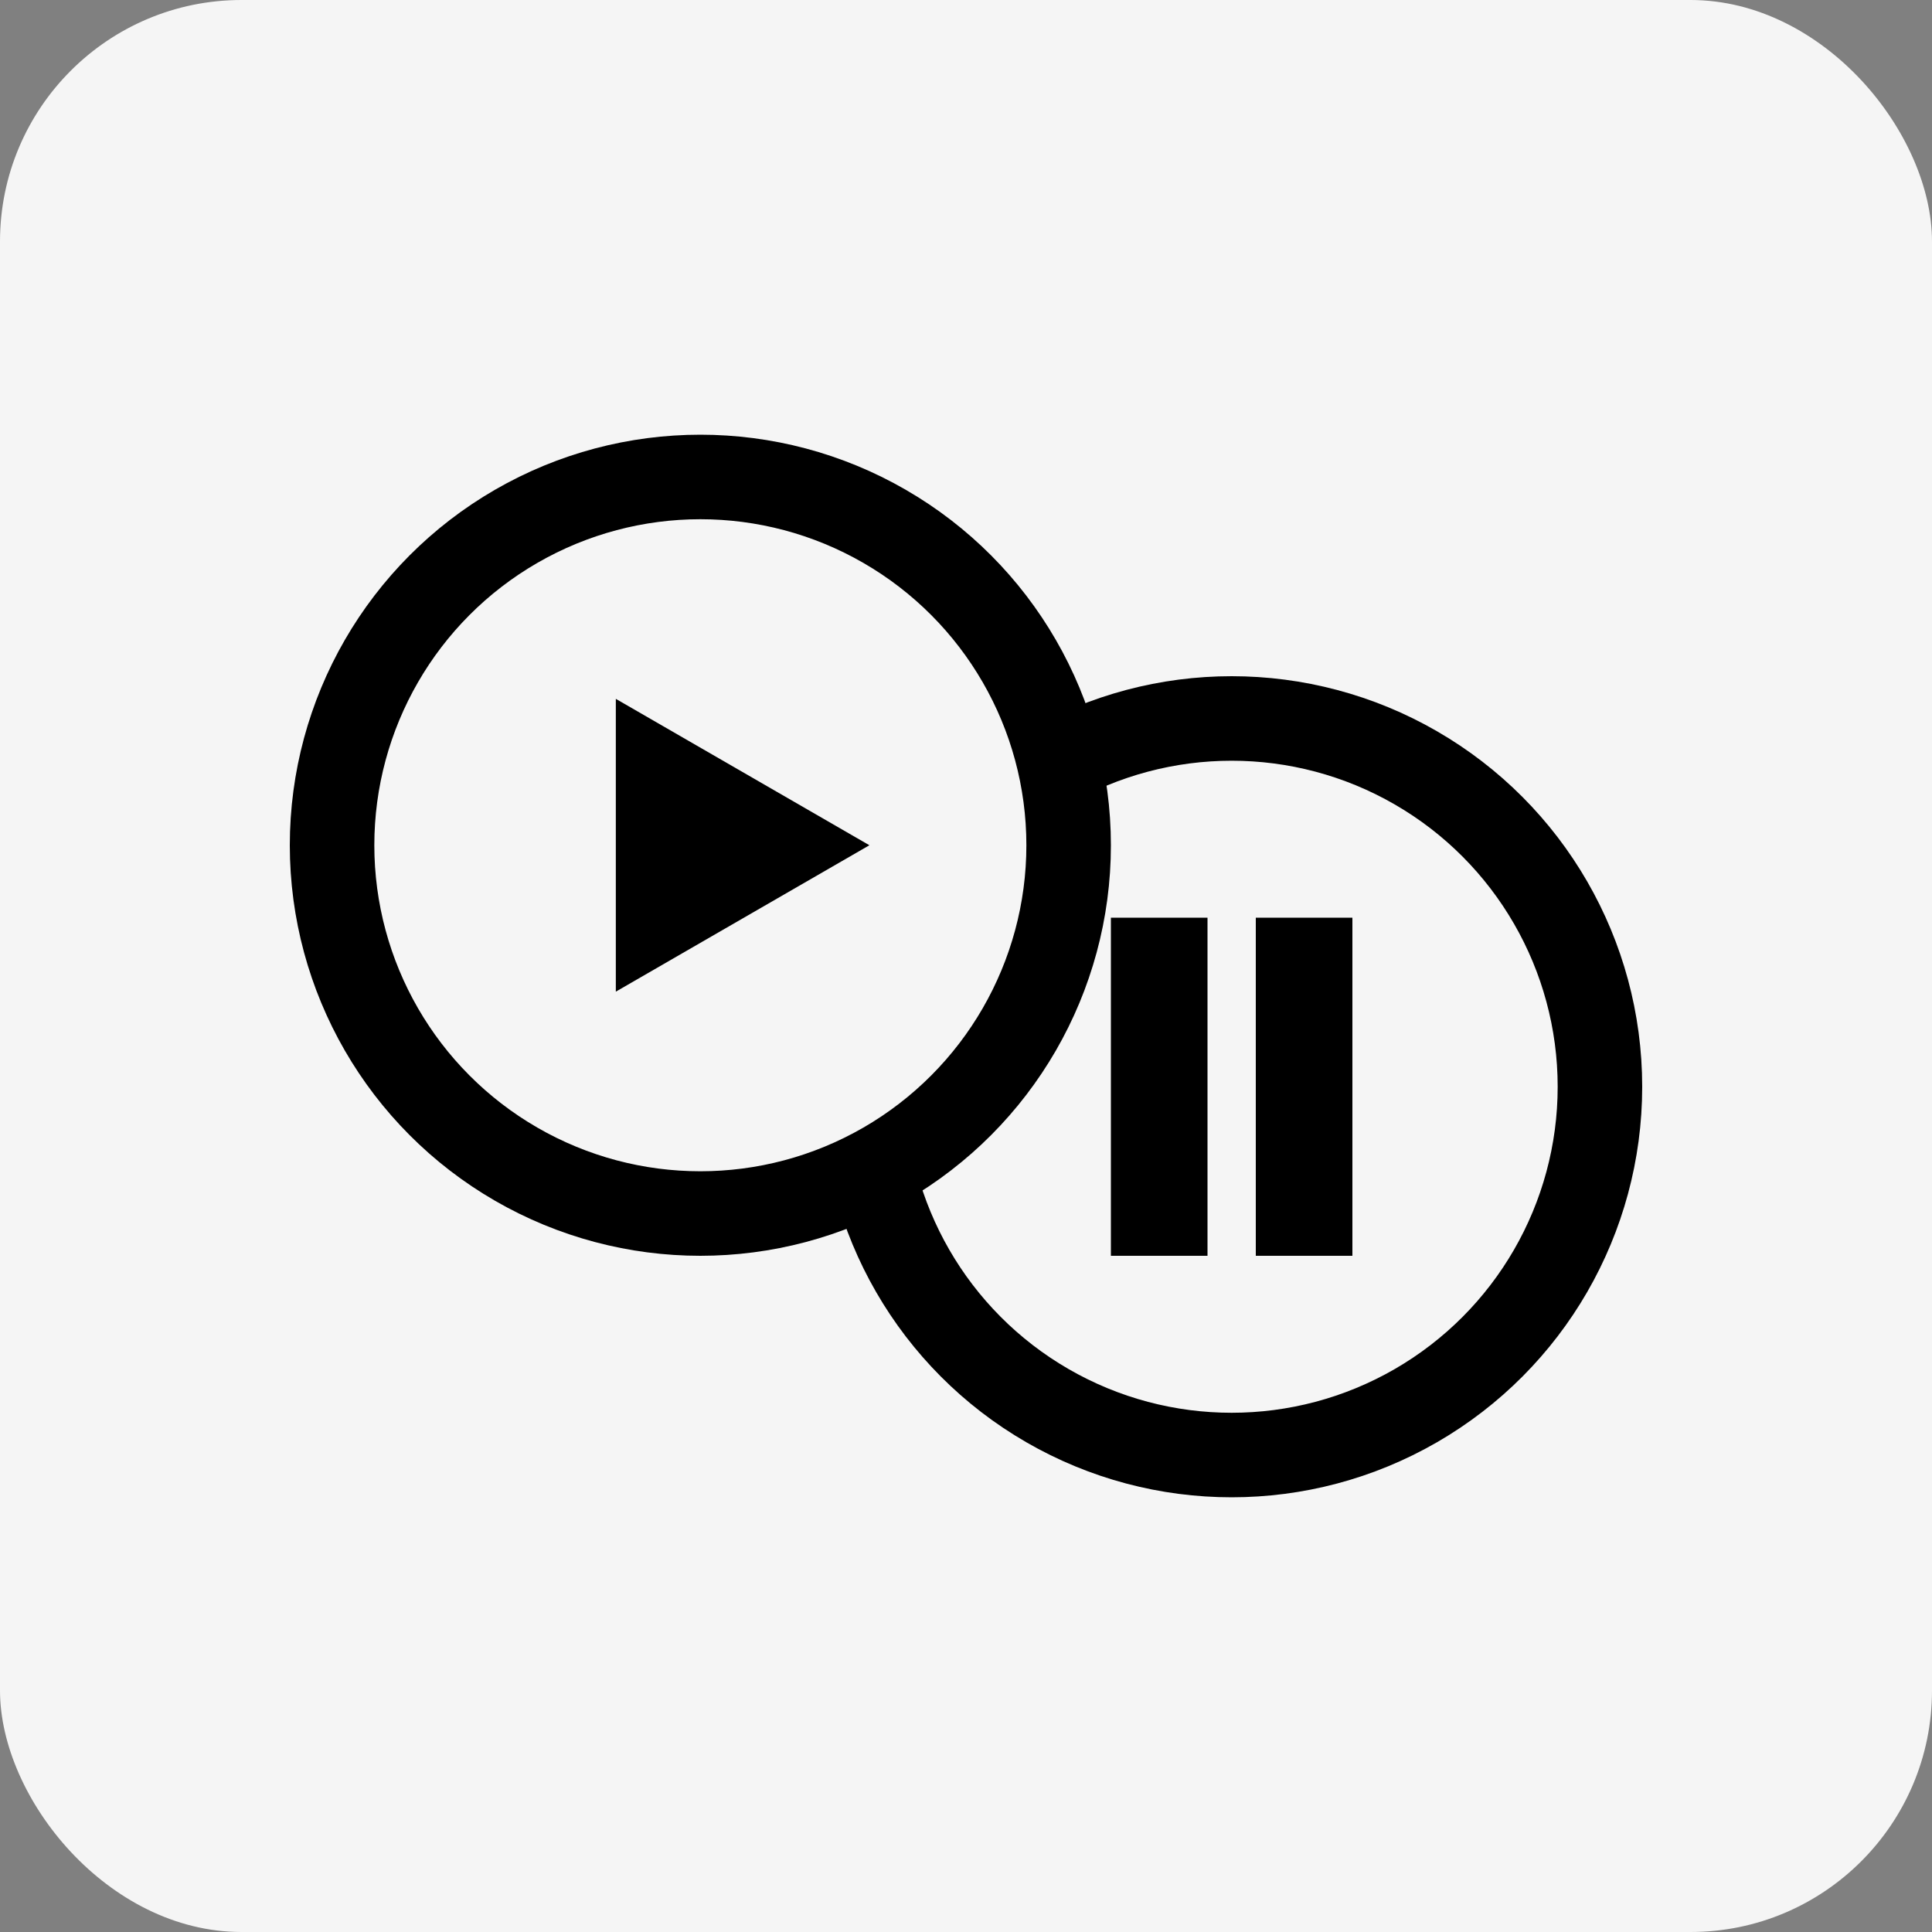 <svg width="40" height="40" viewBox="0 0 40 40" fill="none" xmlns="http://www.w3.org/2000/svg">
<rect x="0" y="0" width="40" height="40" fill="#808080" stroke="none"/>
<rect width="40" height="40" rx="5" fill="#F5F5F5"/>
<circle cx="25.5" cy="22.5" r="7.625" stroke="black" stroke-width="1.75"/>
<rect x="23" y="19" width="2" height="7" fill="black"/>
<rect x="26" y="19" width="2" height="7" fill="black"/>
<circle cx="14.5" cy="17.5" r="7.625" fill="#F5F5F5" stroke="black" stroke-width="1.75"/>
<path d="M18 17.5L12.75 14.469V20.531L18 17.5Z" fill="black"/>
</svg>
